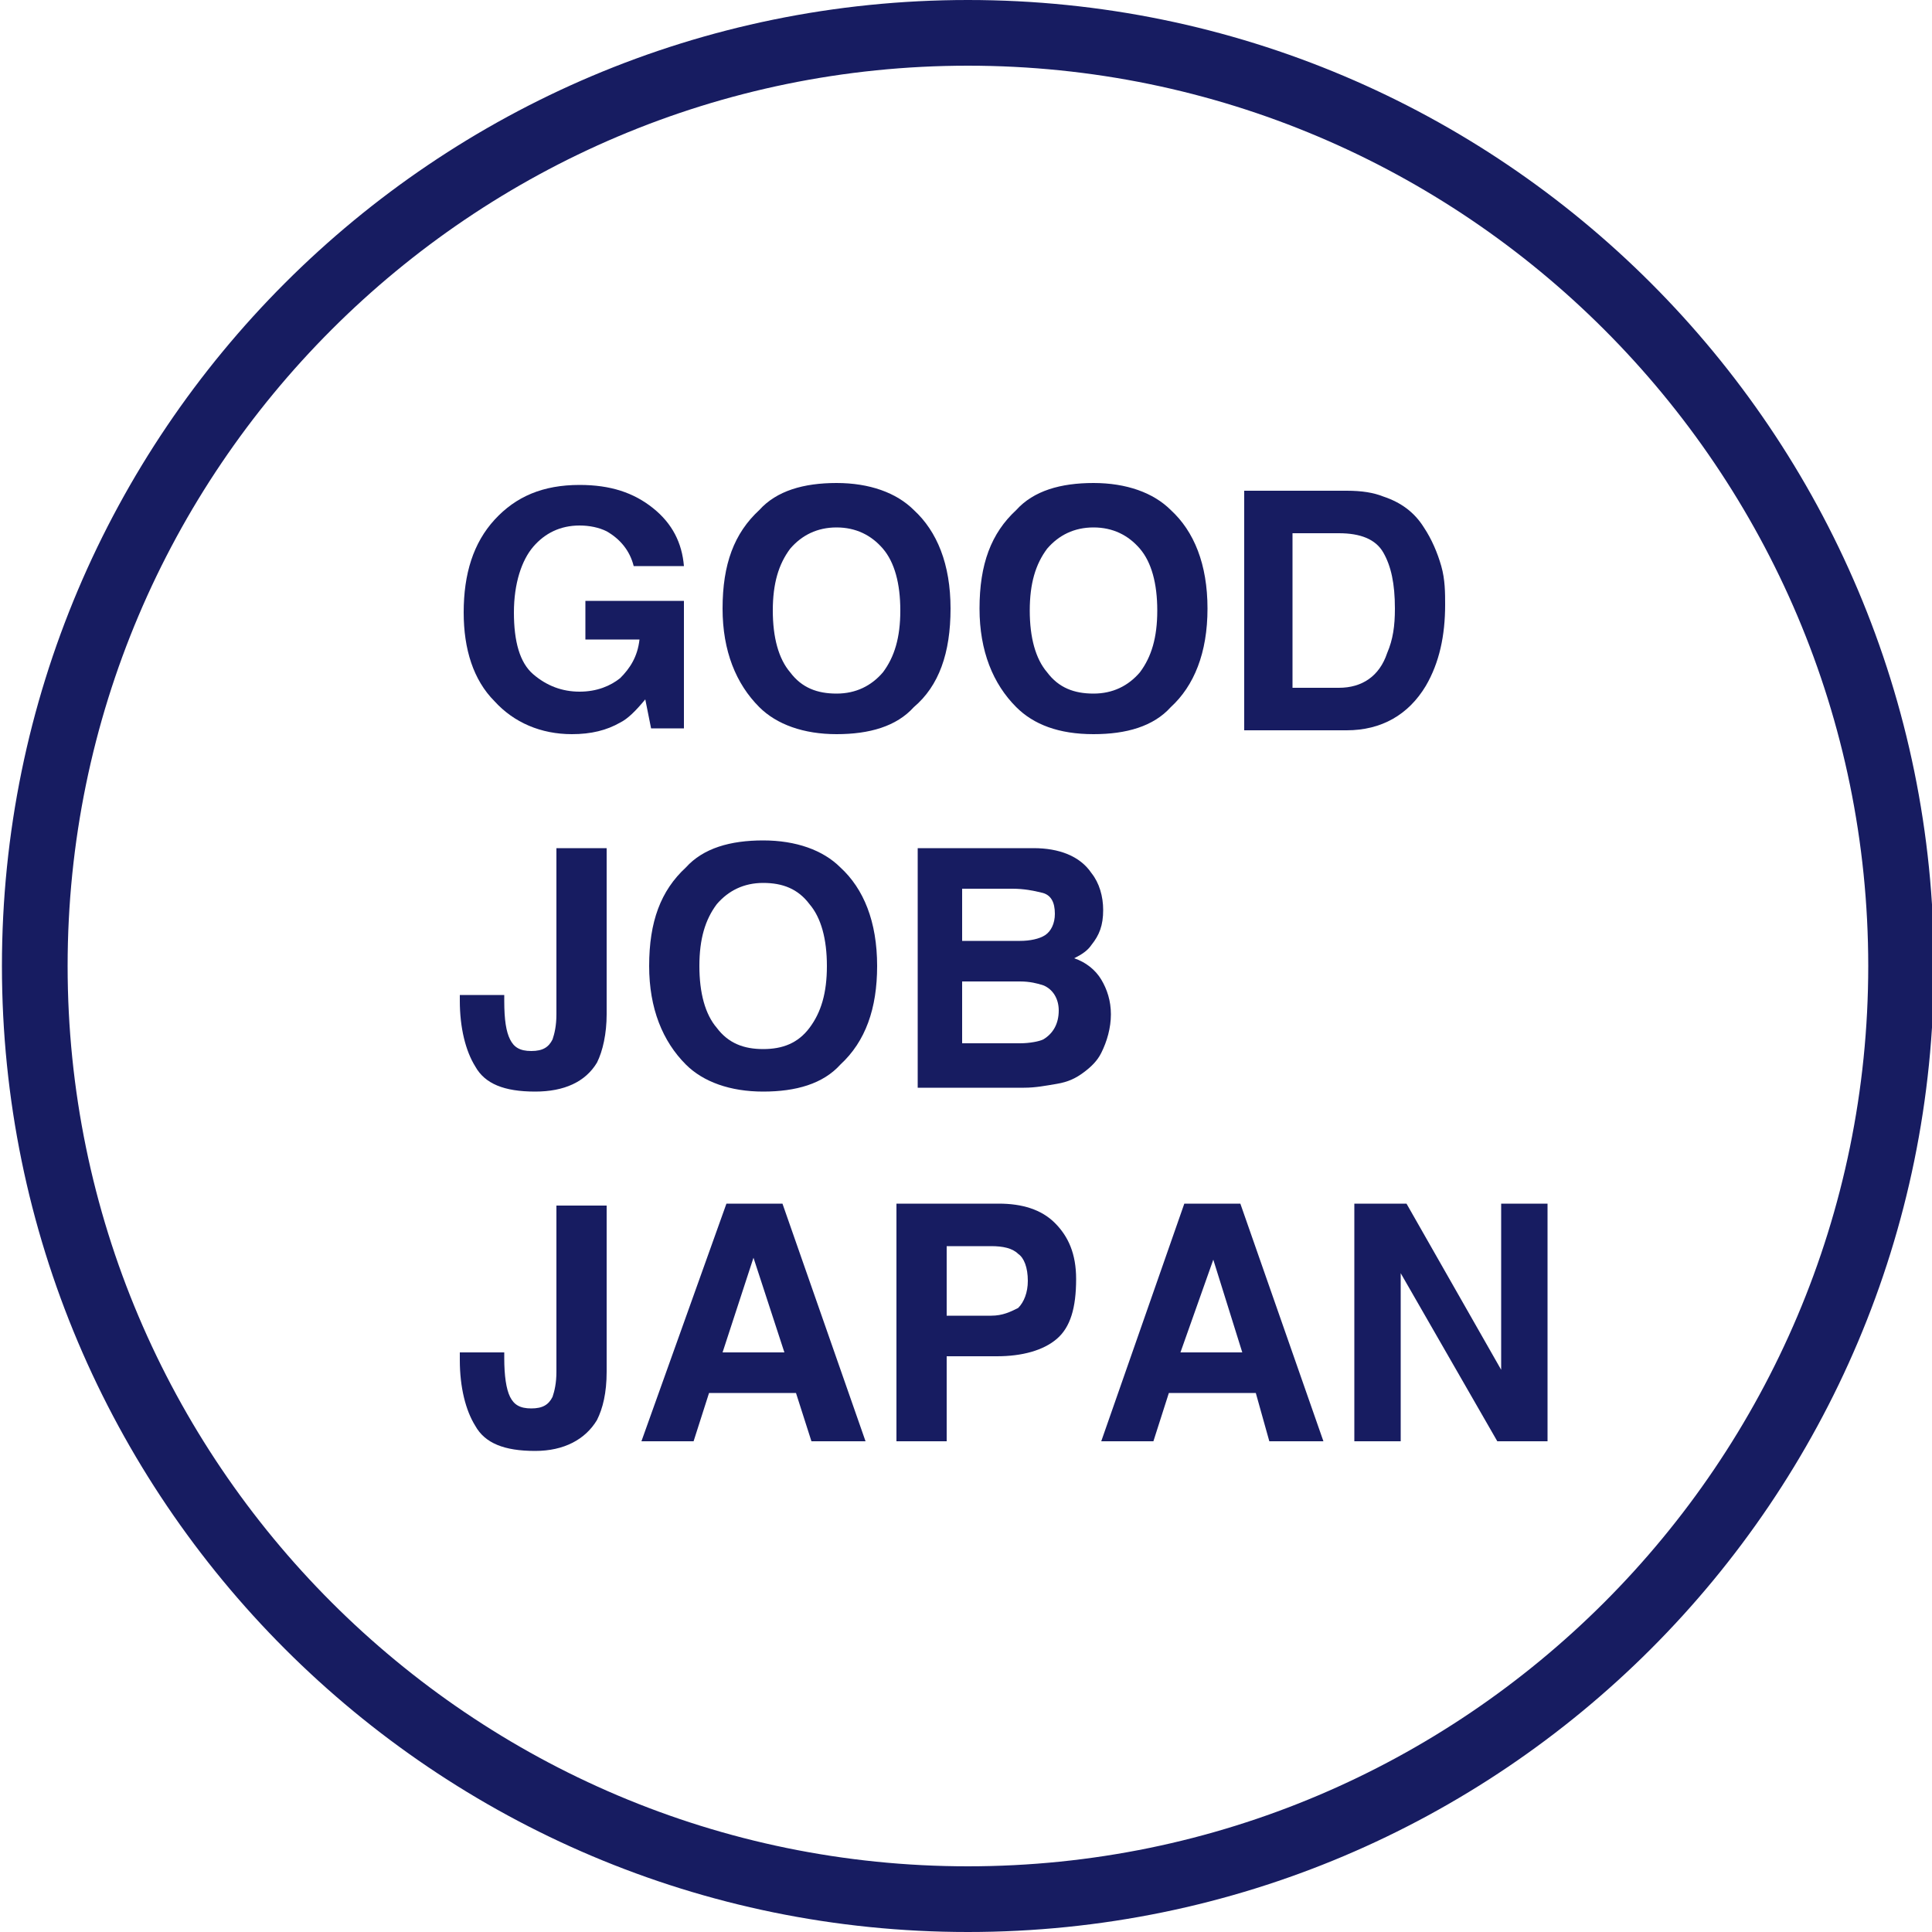 <?xml version="1.0" encoding="utf-8"?>
<!-- Generator: Adobe Illustrator 24.2.1, SVG Export Plug-In . SVG Version: 6.00 Build 0)  -->
<svg version="1.1" id="レイヤー_1" xmlns="http://www.w3.org/2000/svg" xmlns:xlink="http://www.w3.org/1999/xlink" x="0px"
	 y="0px" viewBox="0 0 100 100" style="enable-background:new 0 0 100 100;" xml:space="preserve">
<style type="text/css">
	.st0{fill:#171C61;}
</style>
<g>
	<path class="st0" d="M50.1,100c-27.6,0-50-22.4-50-50s22.4-50,50-50s50,22.4,50,50S77.7,100,50.1,100z M50.1,3.4
		C24.4,3.4,3.5,24.3,3.5,50s20.9,46.6,46.6,46.6c25.7,0,46.6-20.9,46.6-46.6S75.8,3.4,50.1,3.4z"/>
	<g>
		<path class="st0" d="M32.8,29.3c-0.2-0.8-0.7-1.4-1.4-1.8c-0.4-0.2-0.9-0.3-1.4-0.3c-1,0-1.8,0.4-2.4,1.1c-0.6,0.7-1,1.9-1,3.4
			c0,1.5,0.3,2.6,1,3.2s1.5,0.9,2.4,0.9c0.9,0,1.6-0.3,2.1-0.7c0.5-0.5,0.9-1.1,1-2h-2.8v-2h5.1v6.6h-1.7l-0.3-1.5
			c-0.5,0.6-0.9,1-1.3,1.2c-0.7,0.4-1.5,0.6-2.5,0.6c-1.6,0-3-0.6-4-1.7c-1.1-1.1-1.6-2.7-1.6-4.6c0-2,0.5-3.6,1.6-4.8
			c1.1-1.2,2.5-1.8,4.4-1.8c1.6,0,2.8,0.4,3.8,1.2s1.5,1.8,1.6,3L32.8,29.3L32.8,29.3z"/>
		<path class="st0" d="M47.3,36.6c-0.9,1-2.3,1.4-4,1.4s-3.1-0.5-4-1.4c-1.2-1.2-1.9-2.9-1.9-5.1c0-2.3,0.6-3.9,1.9-5.1
			c0.9-1,2.3-1.4,4-1.4s3.1,0.5,4,1.4c1.2,1.1,1.9,2.8,1.9,5.1C49.2,33.8,48.6,35.5,47.3,36.6z M45.7,34.8c0.6-0.8,0.9-1.8,0.9-3.2
			c0-1.4-0.3-2.5-0.9-3.2s-1.4-1.1-2.4-1.1s-1.8,0.4-2.4,1.1c-0.6,0.8-0.9,1.8-0.9,3.2s0.3,2.5,0.9,3.2c0.6,0.8,1.4,1.1,2.4,1.1
			S45.1,35.5,45.7,34.8z"/>
		<path class="st0" d="M60.6,36.6c-0.9,1-2.3,1.4-4,1.4c-1.8,0-3.1-0.5-4-1.4c-1.2-1.2-1.9-2.9-1.9-5.1c0-2.3,0.6-3.9,1.9-5.1
			c0.9-1,2.3-1.4,4-1.4s3.1,0.5,4,1.4c1.2,1.1,1.9,2.8,1.9,5.1C62.5,33.8,61.8,35.5,60.6,36.6z M59,34.8c0.6-0.8,0.9-1.8,0.9-3.2
			c0-1.4-0.3-2.5-0.9-3.2s-1.4-1.1-2.4-1.1s-1.8,0.4-2.4,1.1c-0.6,0.8-0.9,1.8-0.9,3.2s0.3,2.5,0.9,3.2c0.6,0.8,1.4,1.1,2.4,1.1
			S58.4,35.5,59,34.8z"/>
		<path class="st0" d="M71.6,25.7c0.9,0.3,1.6,0.8,2.1,1.6c0.4,0.6,0.7,1.3,0.9,2c0.2,0.7,0.2,1.4,0.2,2c0,1.6-0.3,3-1,4.2
			c-0.9,1.5-2.3,2.3-4.1,2.3h-5.3V25.4h5.3C70.5,25.4,71.1,25.5,71.6,25.7z M66.9,27.6v8h2.4c1.2,0,2.1-0.6,2.5-1.8
			c0.3-0.7,0.4-1.4,0.4-2.3c0-1.3-0.2-2.2-0.6-2.9c-0.4-0.7-1.2-1-2.3-1L66.9,27.6L66.9,27.6z"/>
		<path class="st0" d="M26.1,51.5v0.3c0,1,0.1,1.6,0.3,2c0.2,0.4,0.5,0.6,1.1,0.6c0.6,0,0.9-0.2,1.1-0.6c0.1-0.3,0.2-0.7,0.2-1.3
			v-8.6h2.6v8.6c0,1-0.2,1.9-0.5,2.5c-0.6,1-1.7,1.5-3.2,1.5c-1.6,0-2.6-0.4-3.1-1.3c-0.5-0.8-0.8-2-0.8-3.4v-0.3L26.1,51.5
			L26.1,51.5z"/>
		<path class="st0" d="M43.5,55.1c-0.9,1-2.3,1.4-4,1.4s-3.1-0.5-4-1.4c-1.2-1.2-1.9-2.9-1.9-5.1c0-2.3,0.6-3.9,1.9-5.1
			c0.9-1,2.3-1.4,4-1.4s3.1,0.5,4,1.4c1.2,1.1,1.9,2.8,1.9,5.1C45.4,52.2,44.8,53.9,43.5,55.1z M41.9,53.2c0.6-0.8,0.9-1.8,0.9-3.2
			c0-1.4-0.3-2.5-0.9-3.2c-0.6-0.8-1.4-1.1-2.4-1.1s-1.8,0.4-2.4,1.1c-0.6,0.8-0.9,1.8-0.9,3.2s0.3,2.5,0.9,3.2
			c0.6,0.8,1.4,1.1,2.4,1.1C40.5,54.3,41.3,54,41.9,53.2z"/>
		<path class="st0" d="M56.5,45.2c0.4,0.5,0.6,1.2,0.6,1.9c0,0.8-0.2,1.3-0.6,1.8c-0.2,0.3-0.5,0.5-0.9,0.7c0.6,0.2,1.1,0.6,1.4,1.1
			c0.3,0.5,0.5,1.1,0.5,1.8c0,0.7-0.2,1.4-0.5,2c-0.2,0.4-0.5,0.7-0.9,1c-0.4,0.3-0.8,0.5-1.4,0.6s-1.1,0.2-1.7,0.2h-5.5V43.9h6
			C54.8,43.9,55.9,44.3,56.5,45.2z M49.8,46v2.7h3c0.5,0,1-0.1,1.3-0.3c0.3-0.2,0.5-0.6,0.5-1.1c0-0.6-0.2-1-0.7-1.1
			c-0.4-0.1-0.9-0.2-1.5-0.2C52.5,46,49.8,46,49.8,46z M49.8,50.8V54h3c0.5,0,1-0.1,1.2-0.2c0.5-0.3,0.8-0.8,0.8-1.5
			c0-0.6-0.3-1.1-0.8-1.3c-0.3-0.1-0.7-0.2-1.2-0.2L49.8,50.8L49.8,50.8z"/>
		<path class="st0" d="M26.1,70v0.3c0,0.9,0.1,1.6,0.3,2c0.2,0.4,0.5,0.6,1.1,0.6c0.6,0,0.9-0.2,1.1-0.6c0.1-0.3,0.2-0.7,0.2-1.3
			v-8.6h2.6v8.6c0,1.1-0.2,1.9-0.5,2.5c-0.6,1-1.7,1.6-3.2,1.6c-1.6,0-2.6-0.4-3.1-1.3c-0.5-0.8-0.8-2-0.8-3.4V70L26.1,70L26.1,70z"
			/>
		<path class="st0" d="M37.6,62.3h2.9l4.3,12.3H42l-0.8-2.5h-4.5l-0.8,2.5h-2.7L37.6,62.3z M37.4,70h3.2L39,65.1L37.4,70z"/>
		<path class="st0" d="M54.7,69.3c-0.7,0.6-1.8,0.9-3.1,0.9H49v4.4h-2.6V62.3h5.3c1.2,0,2.2,0.3,2.9,1s1.1,1.6,1.1,2.9
			C55.7,67.7,55.4,68.7,54.7,69.3z M52.7,64.9c-0.3-0.3-0.8-0.4-1.4-0.4H49v3.6h2.3c0.6,0,1-0.2,1.4-0.4c0.3-0.3,0.5-0.8,0.5-1.4
			C53.2,65.6,53,65.1,52.7,64.9z"/>
		<path class="st0" d="M61.3,62.3h2.9l4.3,12.3h-2.8L65,72.1h-4.5l-0.8,2.5h-2.7L61.3,62.3z M61.1,70h3.2l-1.5-4.8L61.1,70z"/>
		<path class="st0" d="M70.1,62.3h2.7l4.9,8.6v-8.6h2.4v12.3h-2.6l-5-8.7v8.7h-2.4L70.1,62.3L70.1,62.3z"/>
	</g>
</g>
</svg>

